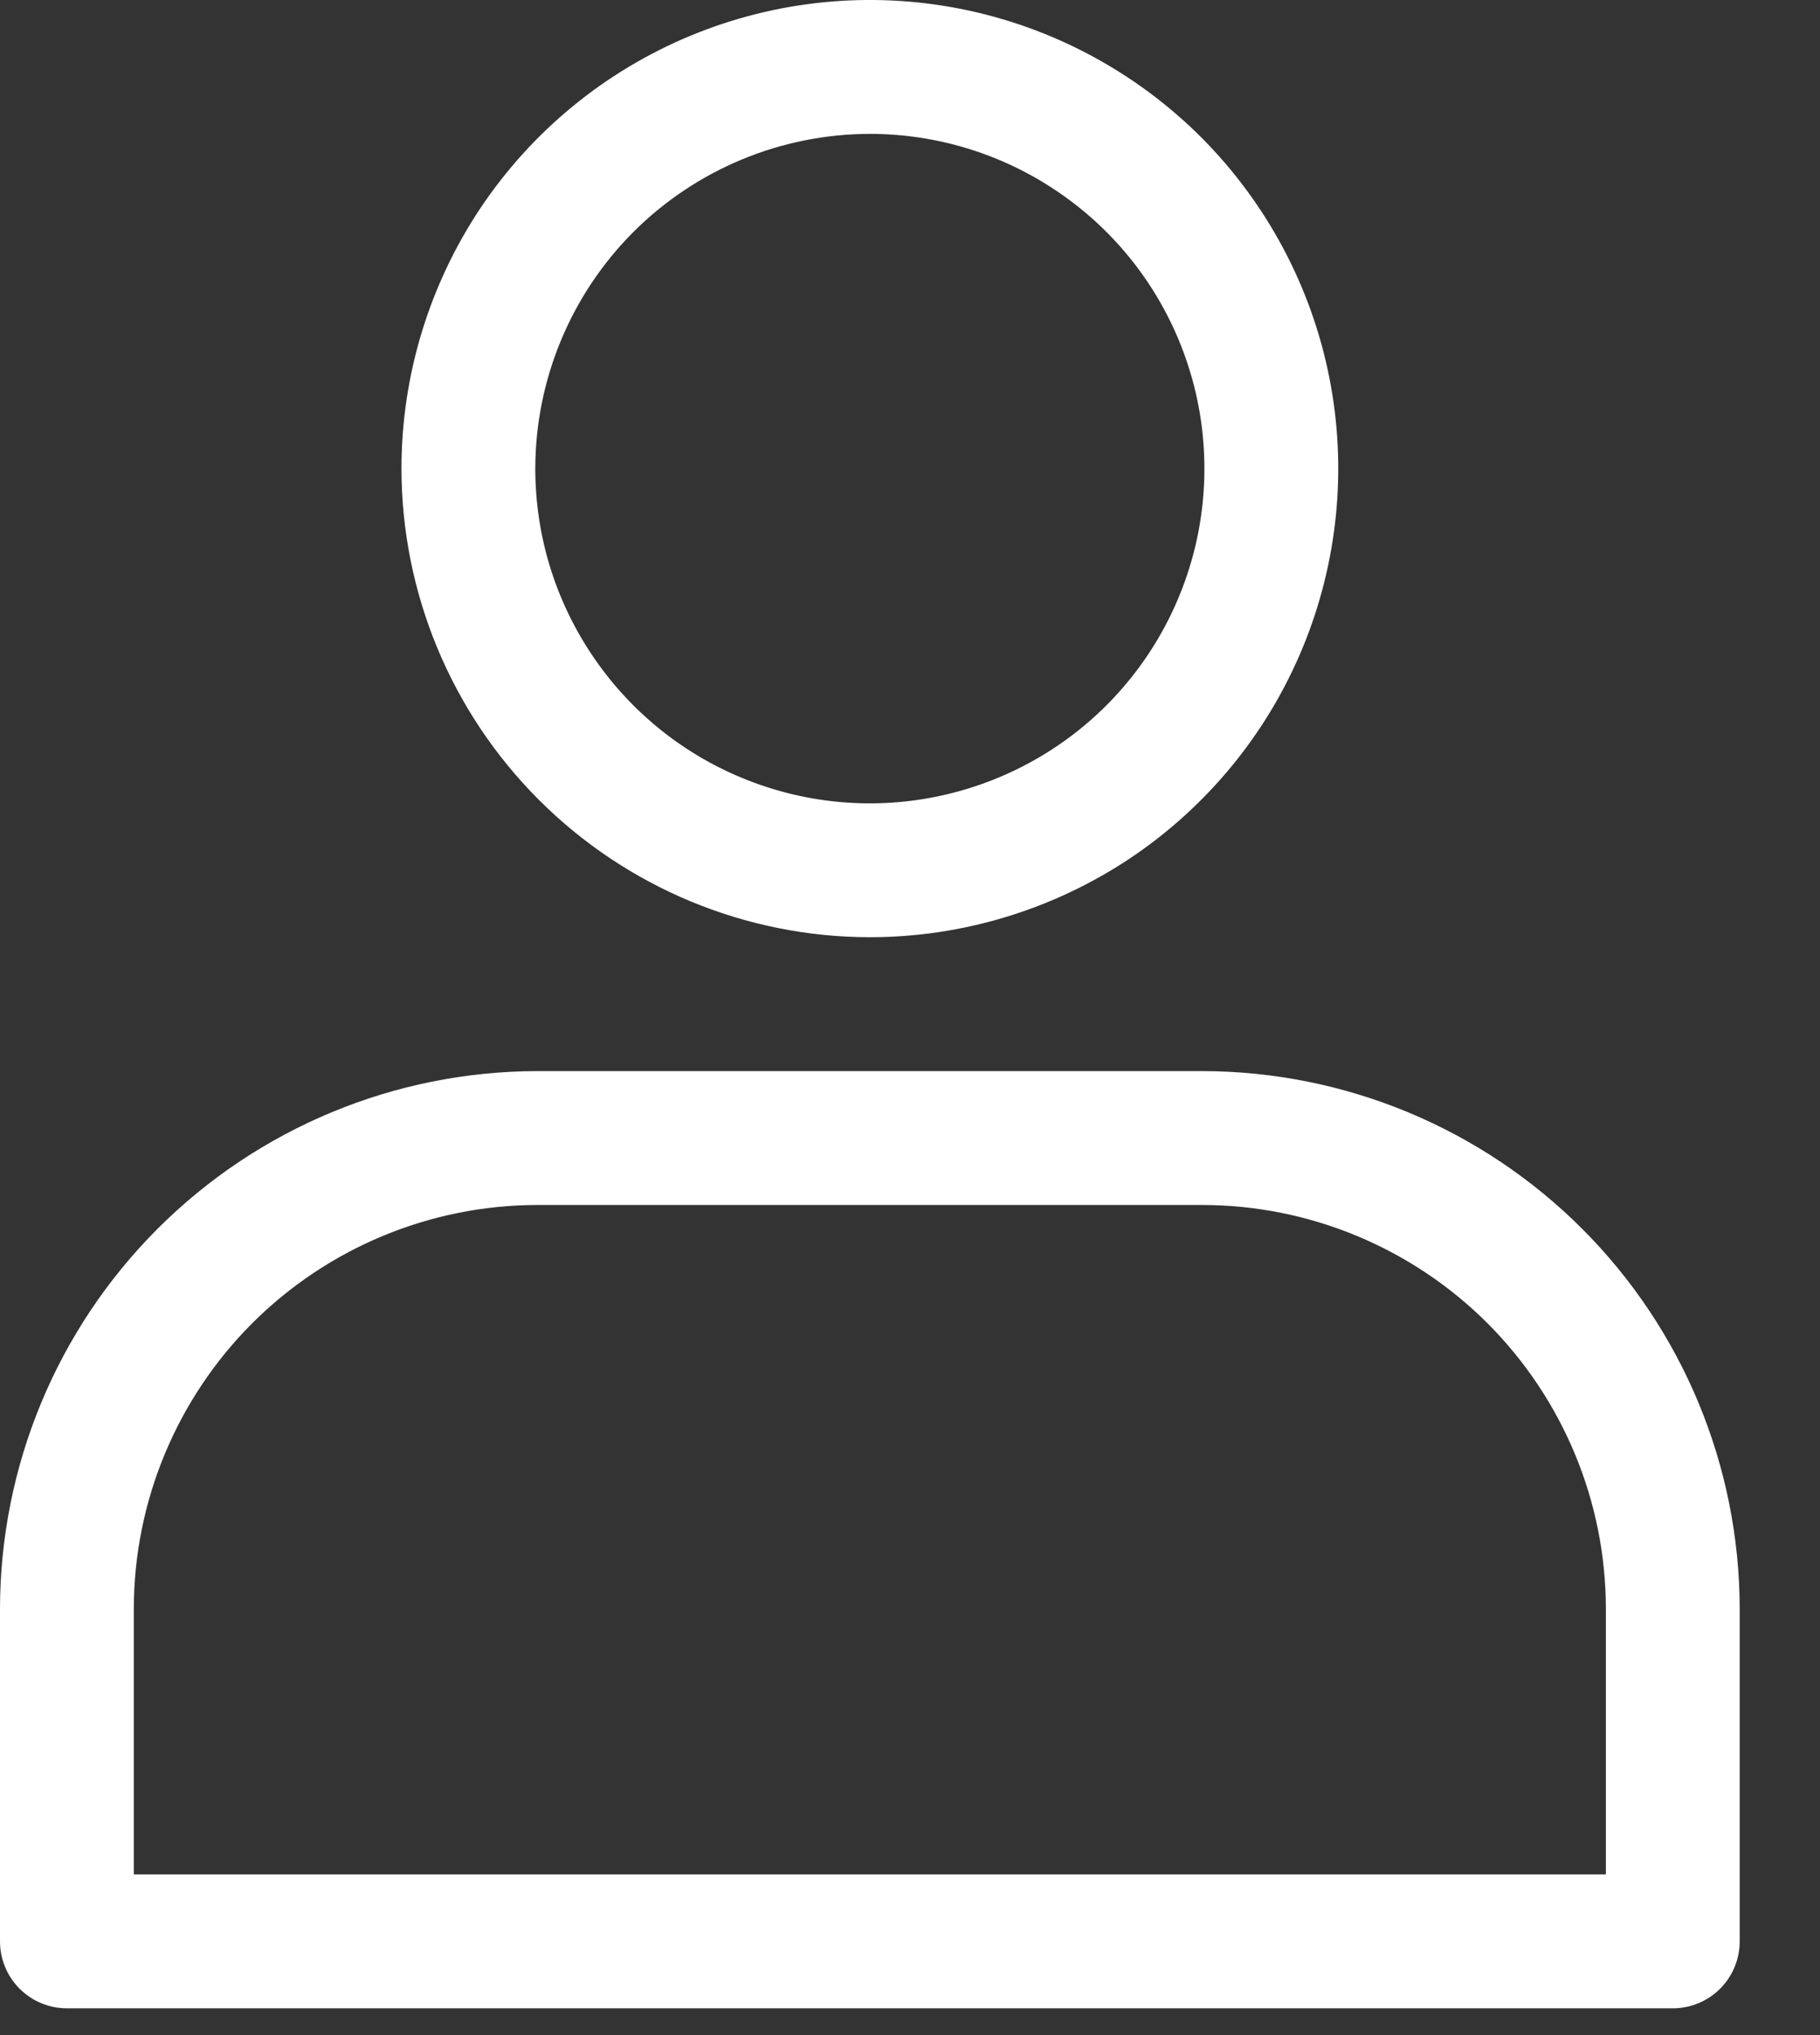 <svg width="17" height="19" viewBox="0 0 17 19" fill="none" xmlns="http://www.w3.org/2000/svg">
<rect x="0" y="0" width="17" height="19" fill="#333333" stroke="none"/>
<path d="M8.125 8.75C8.99 8.75 9.836 8.493 10.556 8.013C11.275 7.532 11.836 6.849 12.167 6.049C12.498 5.25 12.585 4.37 12.416 3.521C12.247 2.673 11.83 1.893 11.219 1.281C10.607 0.67 9.827 0.253 8.979 0.084C8.13 -0.085 7.25 0.002 6.451 0.333C5.651 0.664 4.968 1.225 4.487 1.944C4.007 2.664 3.75 3.51 3.75 4.375C3.751 5.535 4.213 6.647 5.033 7.467C5.853 8.287 6.965 8.749 8.125 8.75ZM8.125 1.25C8.743 1.25 9.347 1.433 9.861 1.777C10.375 2.12 10.776 2.608 11.012 3.179C11.249 3.75 11.31 4.378 11.19 4.985C11.069 5.591 10.772 6.148 10.335 6.585C9.898 7.022 9.341 7.319 8.735 7.44C8.128 7.561 7.5 7.499 6.929 7.262C6.358 7.026 5.87 6.625 5.527 6.111C5.183 5.597 5 4.993 5 4.375C5.001 3.547 5.331 2.752 5.916 2.166C6.502 1.581 7.296 1.251 8.125 1.25Z" fill="white"/>
<path d="M11.231 10H5.019C3.688 10.002 2.413 10.531 1.472 11.472C0.531 12.413 0.002 13.688 0 15.019V18.125C0 18.291 0.066 18.45 0.183 18.567C0.3 18.684 0.459 18.75 0.625 18.75H15.625C15.791 18.75 15.95 18.684 16.067 18.567C16.184 18.45 16.25 18.291 16.25 18.125V15.019C16.248 13.688 15.719 12.413 14.778 11.472C13.837 10.531 12.562 10.002 11.231 10ZM15 17.5H1.25V15.019C1.251 14.02 1.649 13.062 2.355 12.355C3.062 11.649 4.02 11.251 5.019 11.25H11.231C12.23 11.251 13.188 11.649 13.895 12.355C14.601 13.062 14.999 14.02 15 15.019V17.5Z" fill="white"/>
</svg>
